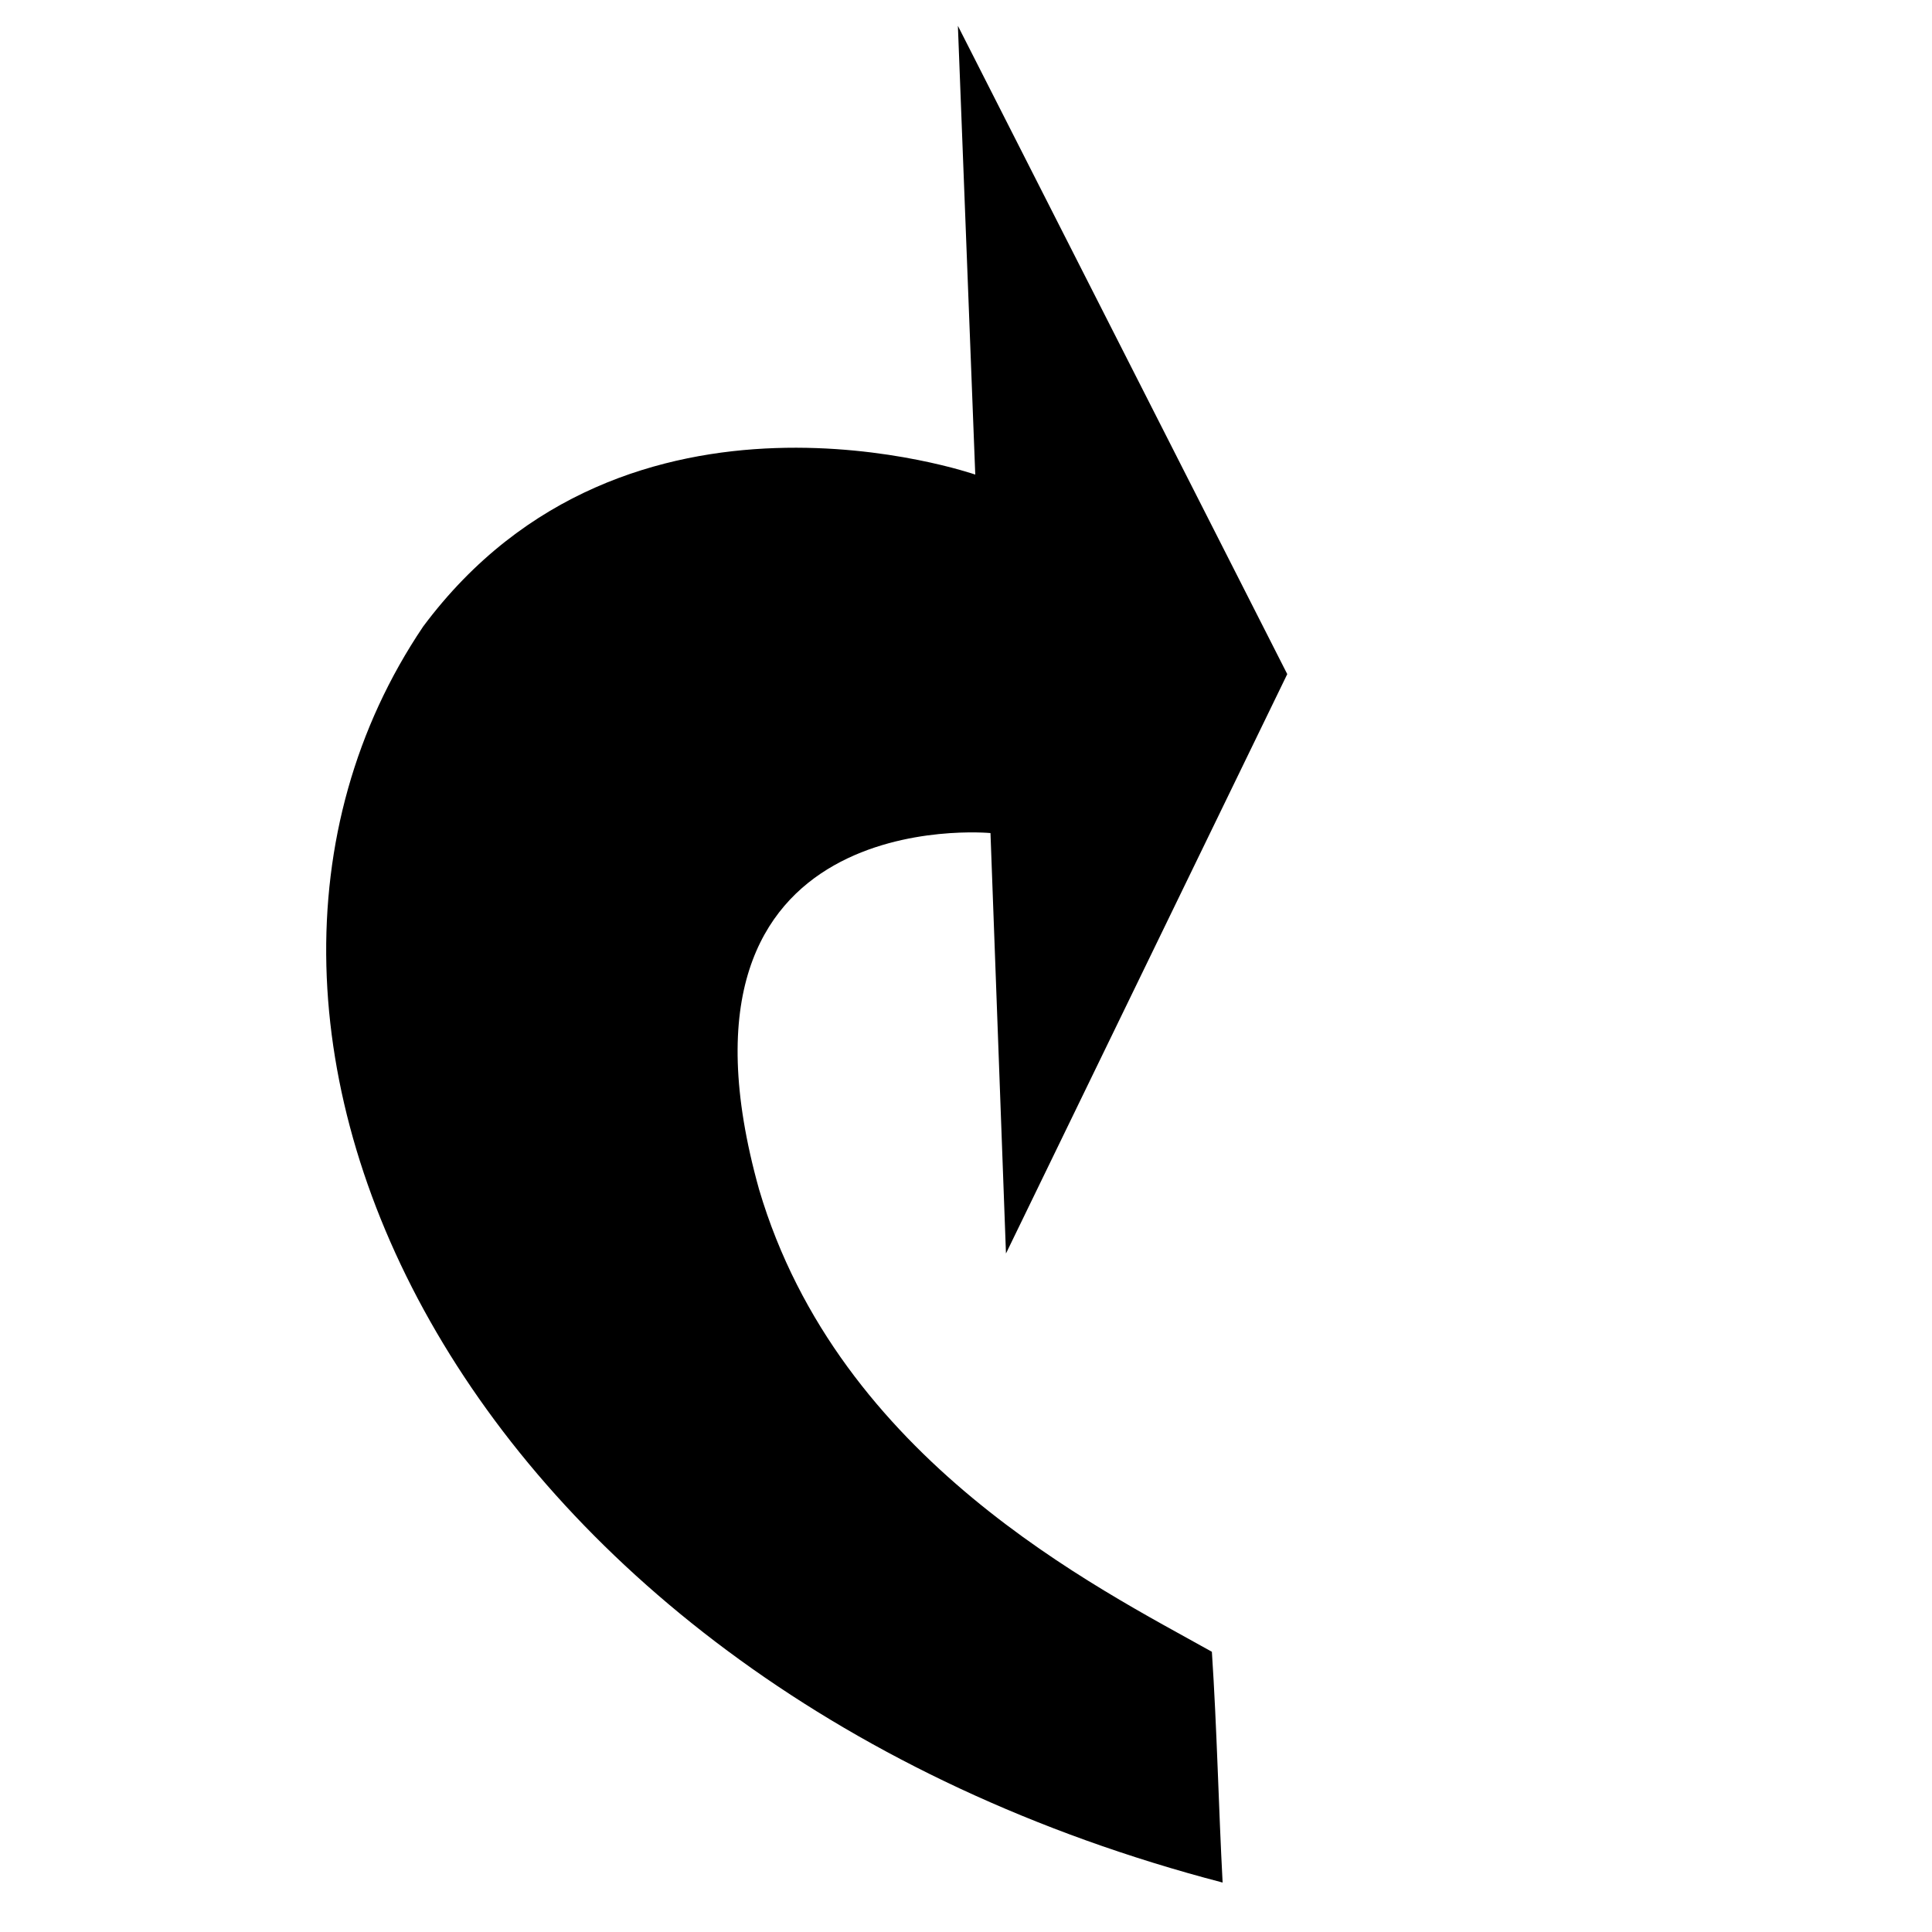 <?xml version="1.0" encoding="utf-8"?>
<!-- Generator: Adobe Illustrator 16.0.0, SVG Export Plug-In . SVG Version: 6.00 Build 0)  -->
<!DOCTYPE svg PUBLIC "-//W3C//DTD SVG 1.1//EN" "http://www.w3.org/Graphics/SVG/1.1/DTD/svg11.dtd">
<svg version="1.1" id="Ebene_1" xmlns="http://www.w3.org/2000/svg" xmlns:xlink="http://www.w3.org/1999/xlink" x="0px" y="0px"
	 width="300px" height="300px" viewBox="0 0 300 300" enable-background="new 0 0 300 300" xml:space="preserve">
<path d="M117.875,184.716c-16.92-60.41,35.926-55.359,35.926-55.359l2.406,65.286l43.677-89.966L148.741,4.01l2.697,69.683
	c0,0-54.115-18.849-85.735,23.601c-42.398,62.913,6.564,164.322,124.144,195.028c-0.622-11.57-0.879-23.973-1.668-35.836
	C170.413,246.533,130.288,226.716,117.875,184.716z"/>
</svg>
